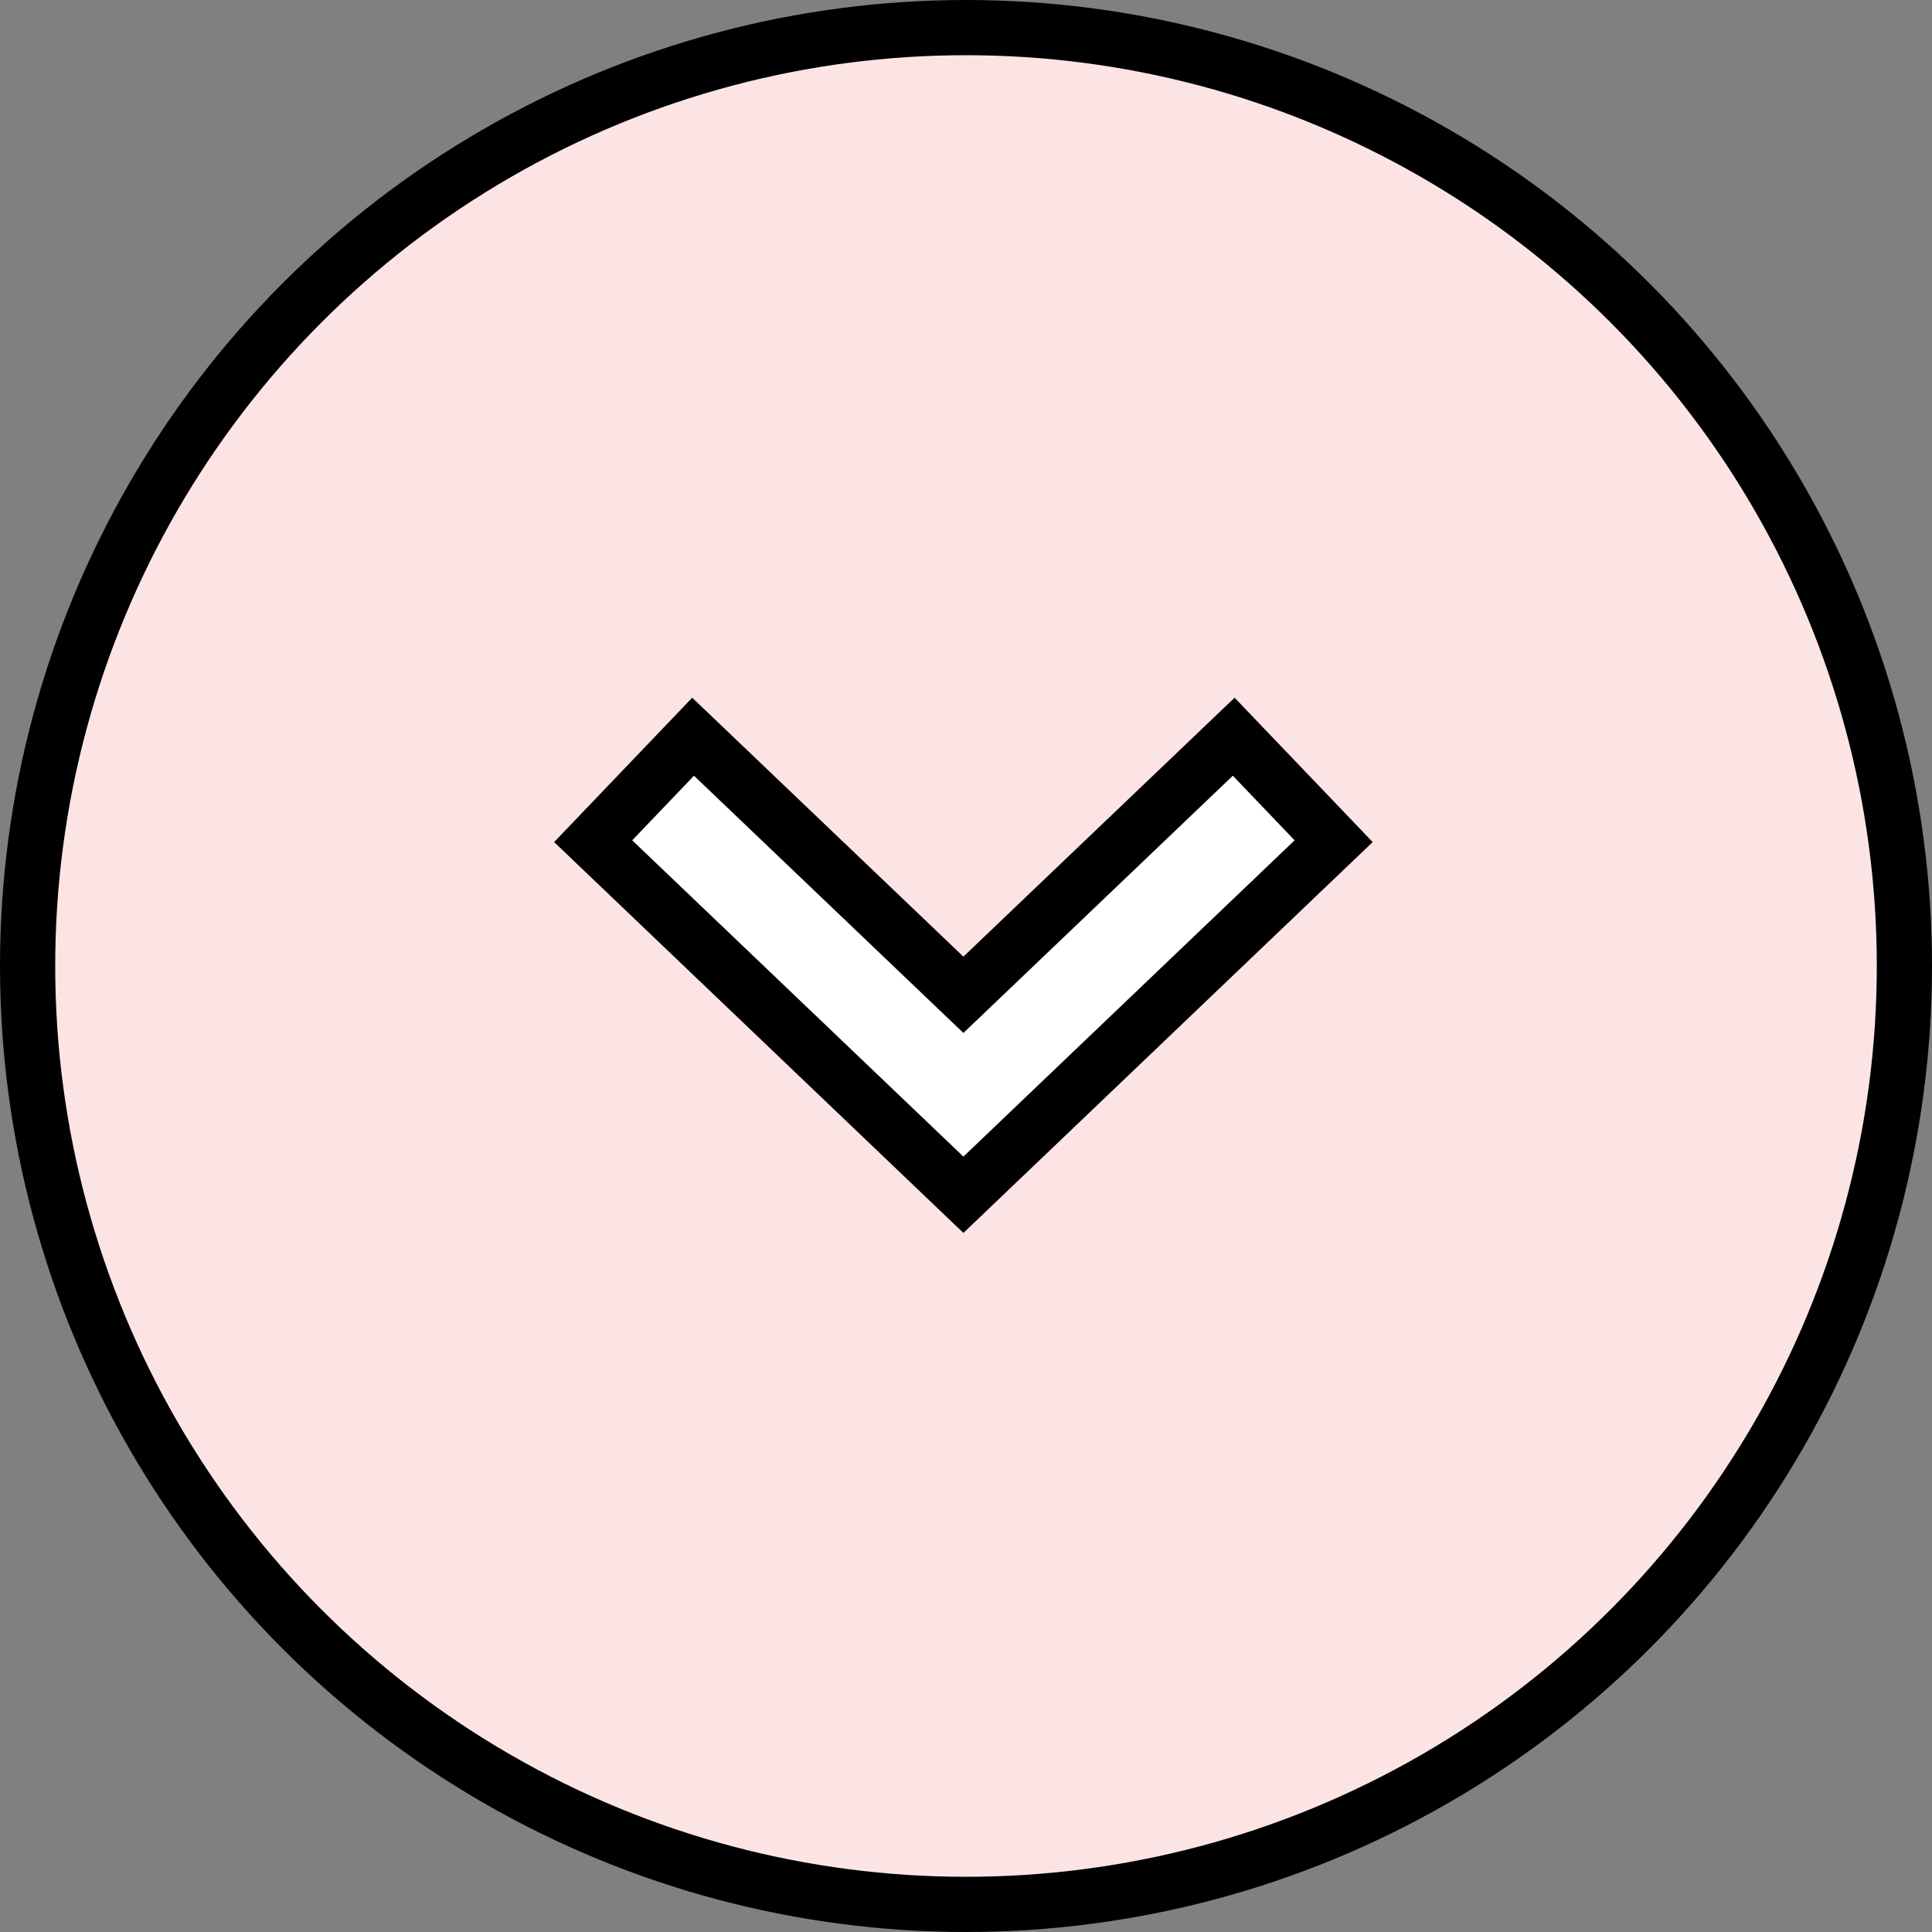 <svg xmlns="http://www.w3.org/2000/svg" width="35" height="35" viewBox="0 0 35 35">
  <rect x="0" y="0" width="35" height="35" fill="#808080" stroke="none"/>
  <g id="グループ_2152" data-name="グループ 2152" transform="translate(34.5 34.5) rotate(180)">
    <circle id="楕円形_1" data-name="楕円形 1" cx="17" cy="17" r="17" fill="#fce4e4" stroke="#000" stroke-miterlimit="10" stroke-width="1"/>
    <g id="グループ_1788" data-name="グループ 1788" transform="translate(11.047 13.547)">
      <path id="パス_11791" data-name="パス 11791" d="M6,0,0,5.73,1.119,6.9,6,2.24,10.881,6.9,12,5.73Z" fill="none" stroke="#000" stroke-miterlimit="10" stroke-width="2"/>
      <path id="パス_11792" data-name="パス 11792" d="M6,0,0,5.73,1.119,6.9,6,2.24,10.881,6.9,12,5.73Z" fill="#fff"/>
    </g>
  </g>
</svg>
